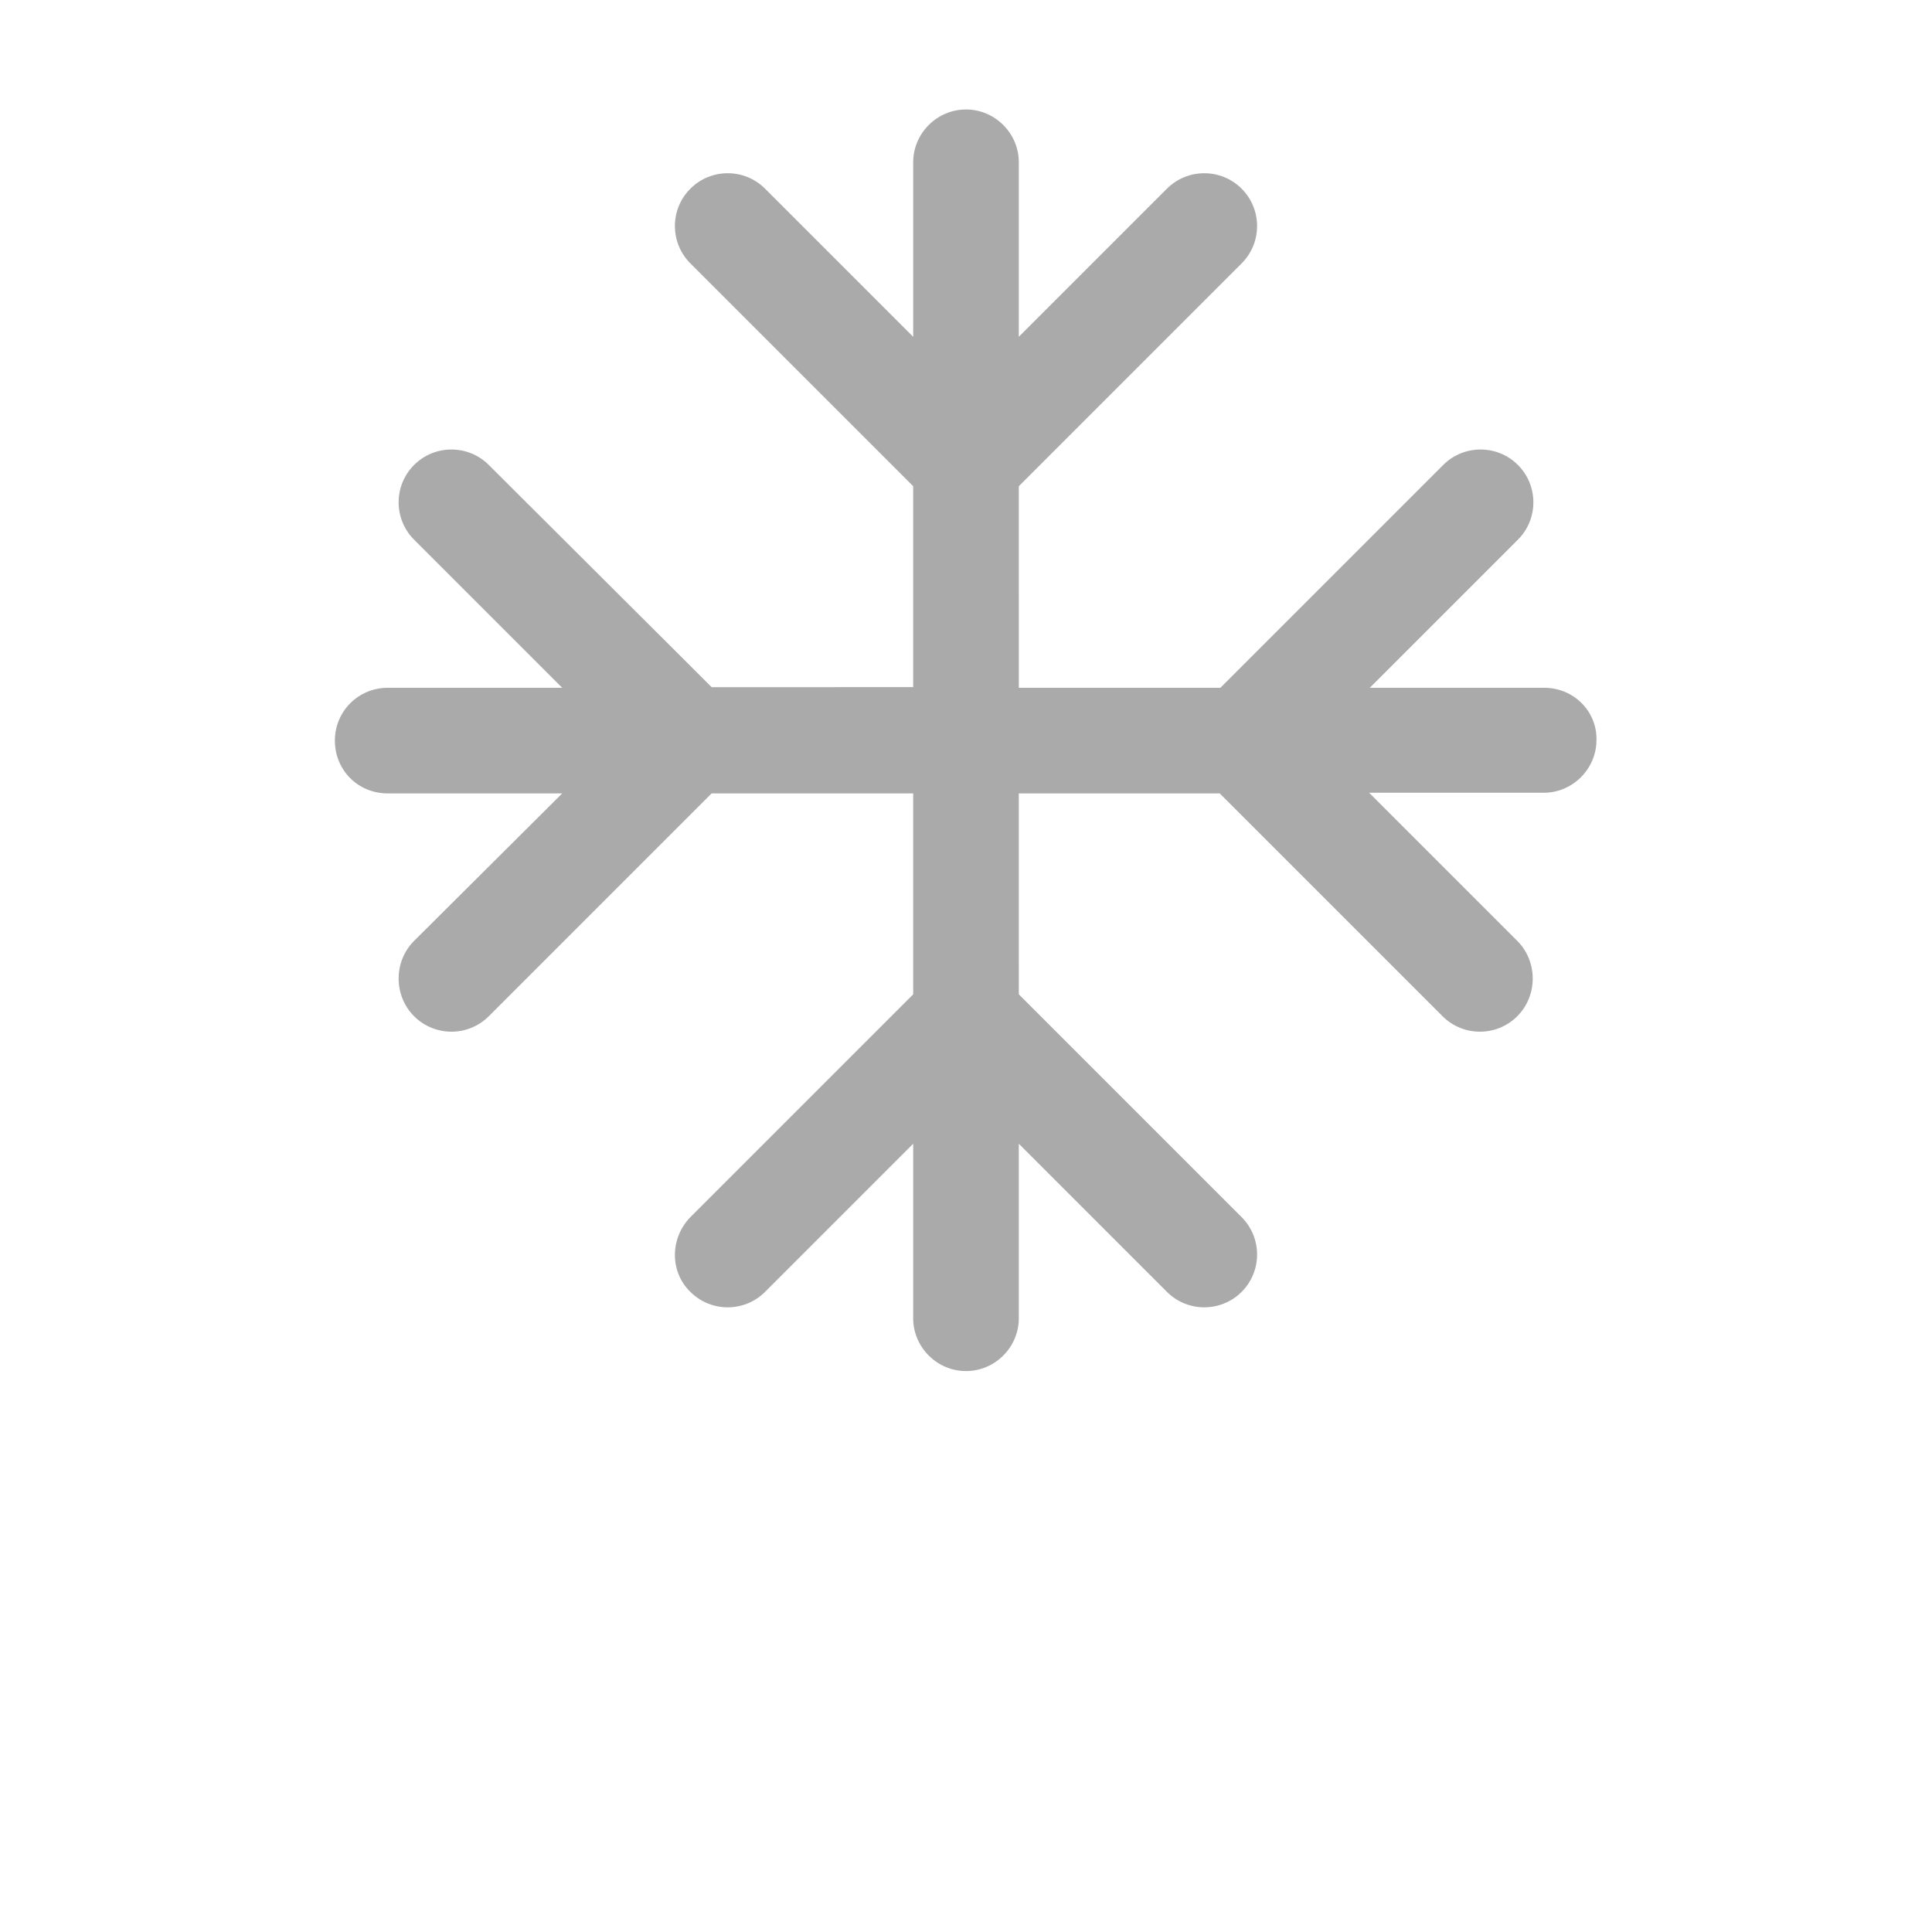 <?xml version="1.0" encoding="utf-8"?>
<!-- Generator: Adobe Illustrator 21.0.0, SVG Export Plug-In . SVG Version: 6.00 Build 0)  -->
<svg version="1.1" id="Layer_1" xmlns="http://www.w3.org/2000/svg" xmlns:xlink="http://www.w3.org/1999/xlink" x="0px" y="0px"
	 viewBox="0 0 300 300" style="enable-background:new 0 0 300 300;" xml:space="preserve">
<style type="text/css">
	.st0{fill:#AAAAAA;}
</style>
<g>
	<path class="st0" d="M239.8,106.8h-27.1l23-23c3.2-3.2,3.2-8.4,0-11.6c-3.2-3.2-8.4-3.2-11.6,0l-31.2,31.2l-3.4,3.4h-4.8H173h-8.2
		h-6.6v-6.6v-8.2V80.3v-4.8l3.4-3.4l31.2-31.2c3.2-3.2,3.2-8.4,0-11.6c-3.2-3.2-8.4-3.2-11.6,0l-23,23V25.2c0-4.5-3.7-8.2-8.2-8.2
		s-8.2,3.7-8.2,8.2v27.1l-23-23c-3.2-3.2-8.4-3.2-11.6,0c-3.2,3.2-3.2,8.4,0,11.6l31.2,31.2l3.4,3.4v4.8v11.6v8.2v6.6h-6.6H127
		h-11.7h-4.8l-3.4-3.4L75.9,72.2c-3.2-3.2-8.4-3.2-11.6,0c-3.2,3.2-3.2,8.4,0,11.6l23,23H60.2c-4.5,0-8.2,3.6-8.2,8.2
		s3.6,8.2,8.2,8.2h27.1l-23,22.9c-3.2,3.2-3.2,8.5,0,11.7c3.2,3.2,8.4,3.2,11.6,0l31.2-31.2l3.4-3.4h4.8H127h8.2h6.6v6.6v8.2v11.6
		v4.8l-3.4,3.4L107.2,189c-3.2,3.3-3.2,8.5,0,11.6c3.2,3.2,8.4,3.2,11.6,0l23-23v27.1c0,4.5,3.7,8.2,8.2,8.2s8.2-3.7,8.2-8.2v-27.1
		l23,23c3.2,3.2,8.4,3.2,11.6,0c3.2-3.2,3.2-8.4,0-11.6l-31.2-31.2l-3.4-3.4v-4.8V138v-8.2v-6.6h6.6h8.2h11.6h4.8l3.4,3.4l31.2,31.2
		c3.2,3.2,8.4,3.2,11.6,0c3.2-3.2,3.2-8.5,0-11.7l-23-23h27.1c4.5,0,8.2-3.7,8.2-8.2C248,110.5,244.4,106.8,239.8,106.8z"/>
</g>
</svg>
